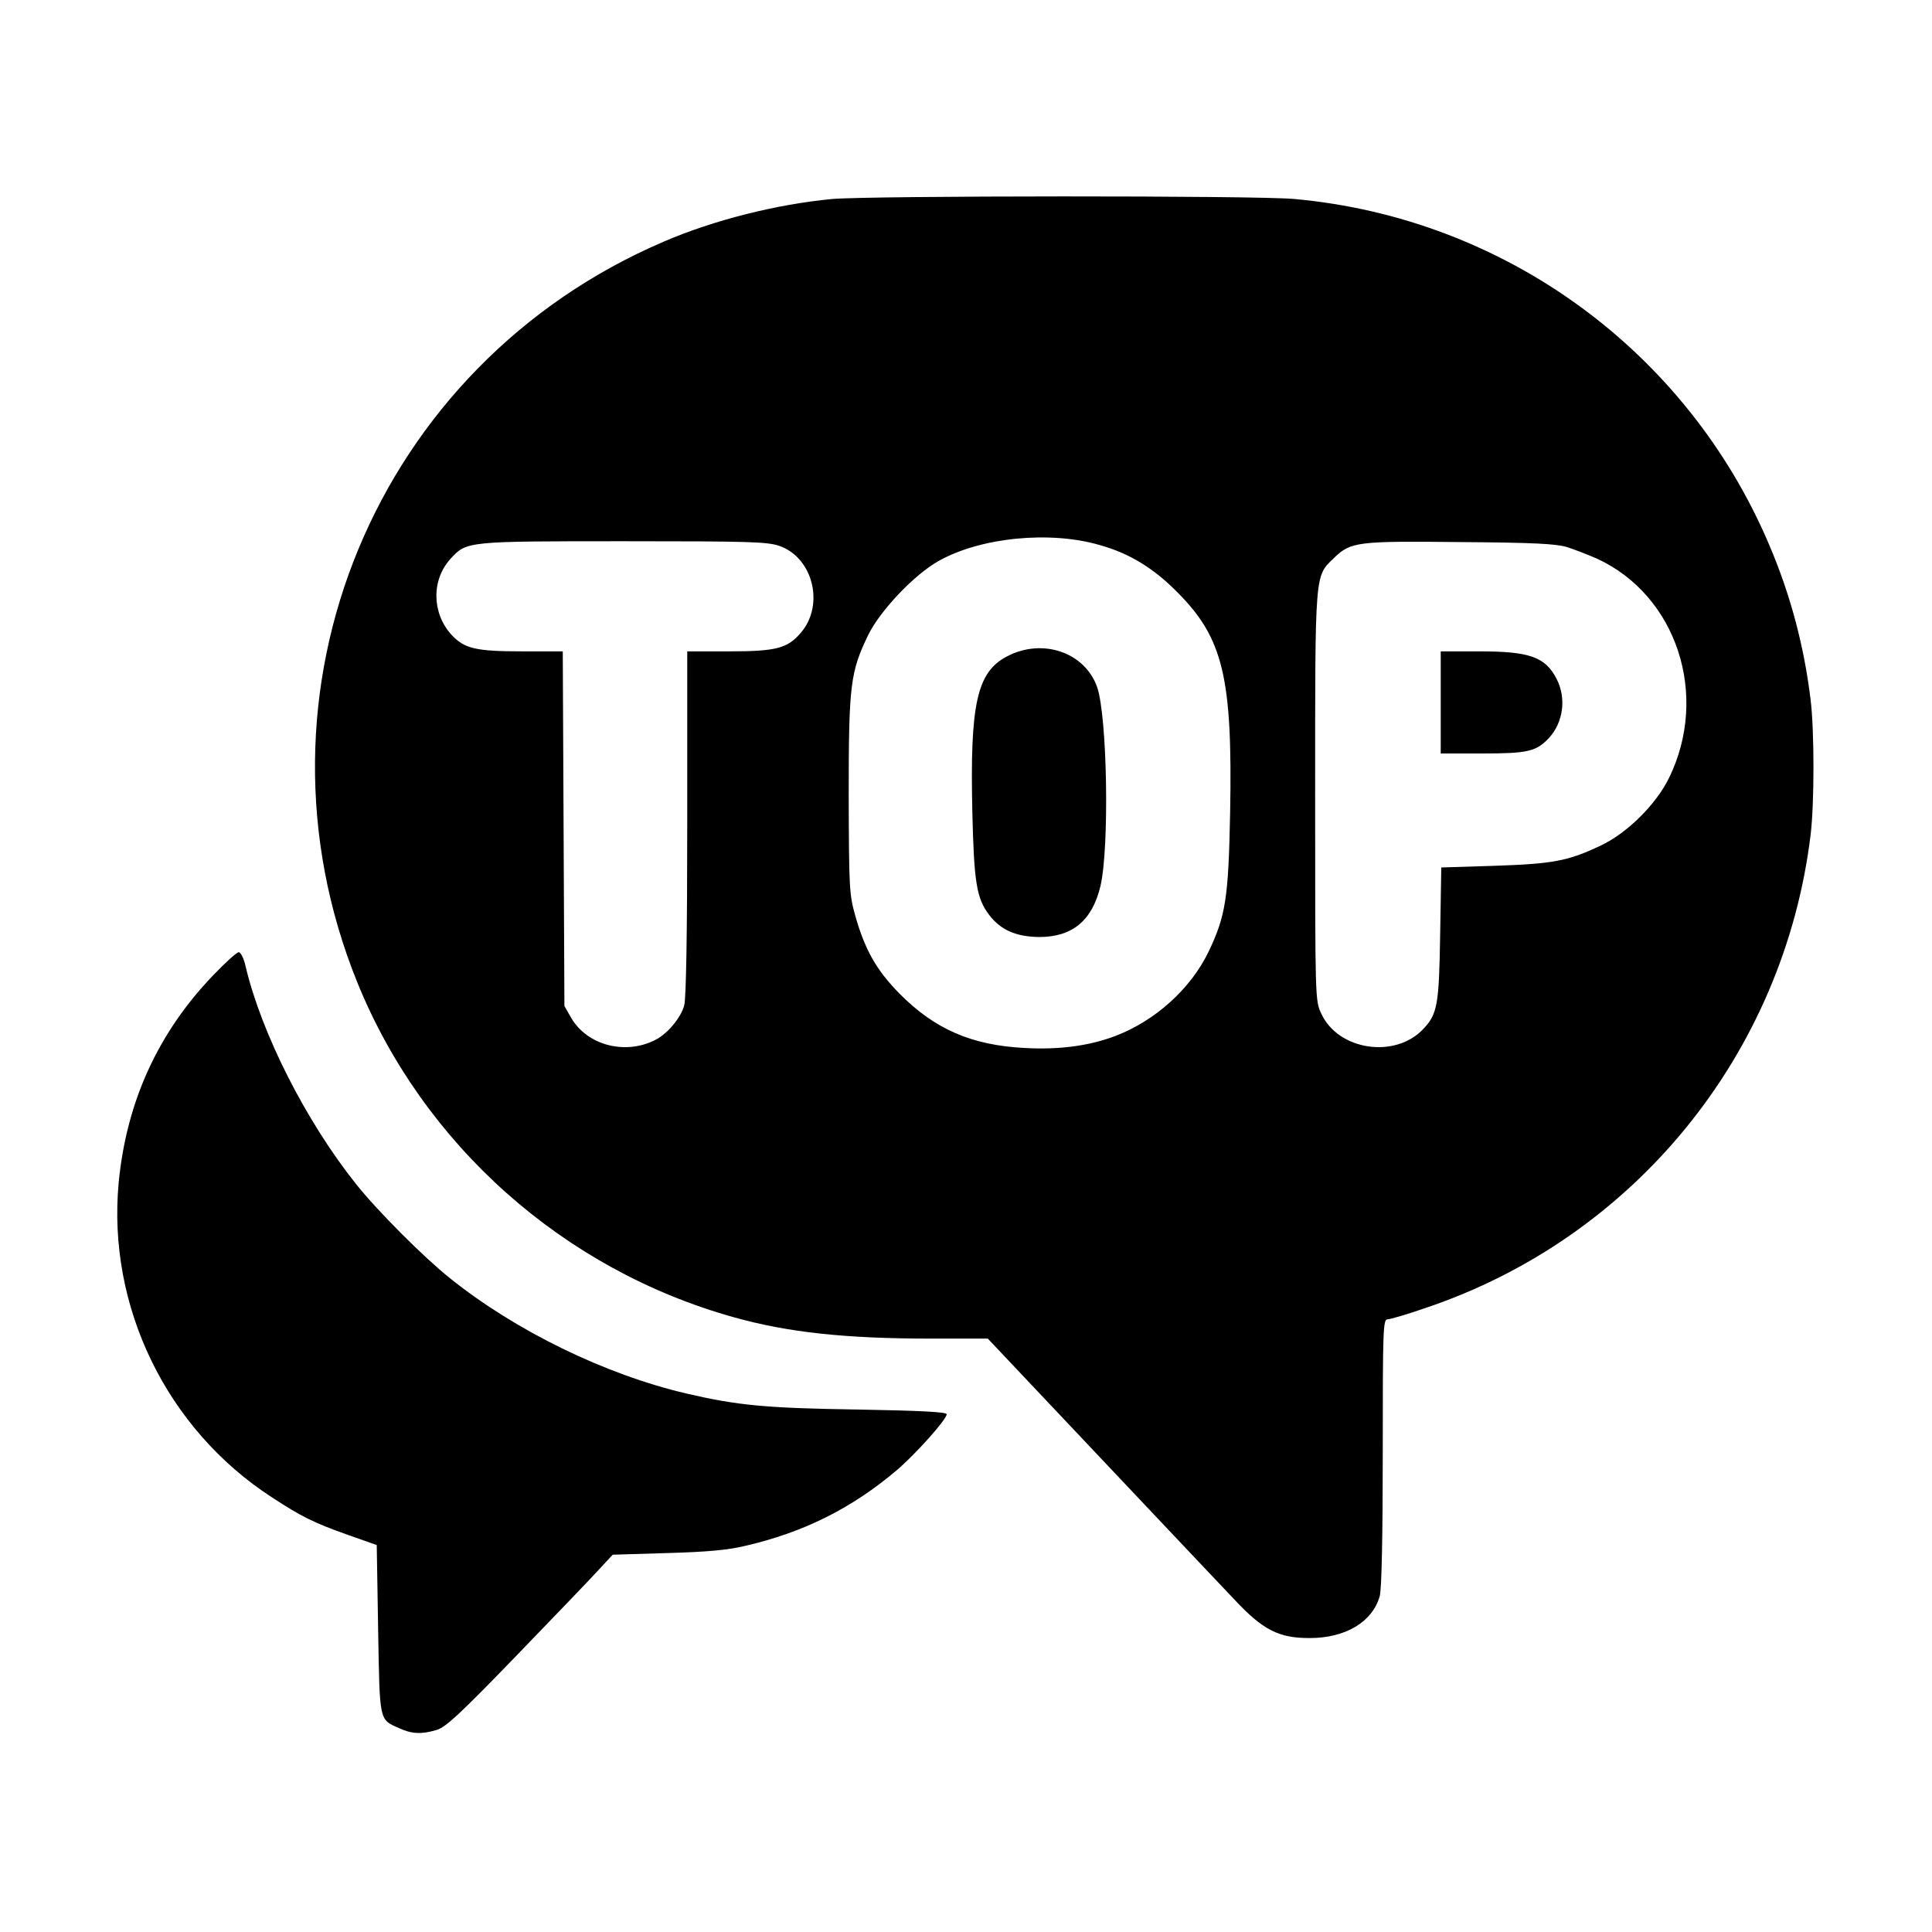 <?xml version="1.0" standalone="no"?>
<!DOCTYPE svg PUBLIC "-//W3C//DTD SVG 20010904//EN"
 "http://www.w3.org/TR/2001/REC-SVG-20010904/DTD/svg10.dtd">
<svg version="1.0" xmlns="http://www.w3.org/2000/svg"
 width="700pt" height="700pt" viewBox="0 0 700 700"
 preserveAspectRatio="xMidYMid meet">
<g transform="translate(0,700) scale(0.1,-0.1)"
fill="#000000" stroke="none">
<path d="M3015 6279 c-200 -19 -428 -76 -609 -154 -1046 -447 -1537 -1632
-1112 -2683 239 -590 748 -1043 1366 -1215 193 -54 400 -77 712 -77 l207 0
408 -432 c224 -237 443 -469 486 -514 103 -110 160 -139 272 -139 131 0 228
59 254 152 7 24 11 215 11 521 0 452 1 482 18 482 9 0 71 18 137 41 756 254
1298 919 1395 1713 14 114 14 379 0 492 -24 196 -73 379 -149 558 -298 704
-959 1186 -1721 1255 -137 13 -1541 12 -1675 0z m970 -1254 c107 -30 194 -83
280 -170 167 -167 201 -310 192 -799 -6 -310 -16 -374 -78 -504 -65 -135 -194
-251 -339 -306 -96 -36 -204 -50 -328 -43 -192 10 -325 68 -452 196 -85 86
-127 161 -162 286 -21 75 -22 100 -23 435 0 401 6 445 71 580 44 89 167 218
254 267 152 86 404 111 585 58z m-1161 -3 c121 -42 164 -212 79 -313 -49 -58
-89 -69 -260 -69 l-153 0 0 -622 c0 -404 -4 -636 -11 -661 -12 -44 -59 -101
-103 -124 -109 -57 -249 -21 -307 80 l-24 42 -3 643 -3 642 -146 0 c-171 0
-211 10 -258 61 -71 79 -72 199 -2 275 58 63 58 63 627 63 460 0 520 -2 564
-17z m2853 -4 c28 -9 77 -28 109 -42 289 -133 408 -495 261 -795 -47 -96 -152
-200 -248 -245 -118 -56 -173 -66 -385 -73 l-192 -6 -4 -241 c-4 -258 -10
-290 -61 -344 -102 -109 -309 -78 -370 56 -22 47 -22 49 -22 787 0 825 -2 795
69 864 60 58 84 61 456 57 266 -2 346 -6 387 -18z"/>
<path d="M3649 4622 c-110 -57 -135 -173 -126 -566 6 -252 15 -311 61 -371 42
-55 98 -79 181 -80 120 0 192 59 222 184 33 139 25 615 -12 722 -45 126 -198
178 -326 111z"/>
<path d="M5220 4455 l0 -185 150 0 c165 0 196 7 242 56 52 56 64 144 28 214
-41 80 -98 100 -281 100 l-139 0 0 -185z"/>
<path d="M773 3467 c-201 -209 -315 -460 -343 -752 -42 -449 174 -893 555
-1140 107 -70 151 -92 275 -136 l105 -37 5 -304 c6 -338 3 -327 75 -359 47
-22 83 -23 137 -7 33 10 85 58 287 267 136 141 271 281 299 312 l52 56 198 6
c144 4 220 11 282 26 212 49 386 136 549 274 68 58 181 184 181 203 0 8 -92
13 -322 17 -334 5 -436 15 -621 58 -295 69 -619 227 -857 418 -95 76 -262 243
-340 341 -181 227 -342 544 -400 788 -6 29 -18 52 -25 52 -7 0 -48 -37 -92
-83z"/>
</g>
</svg>
